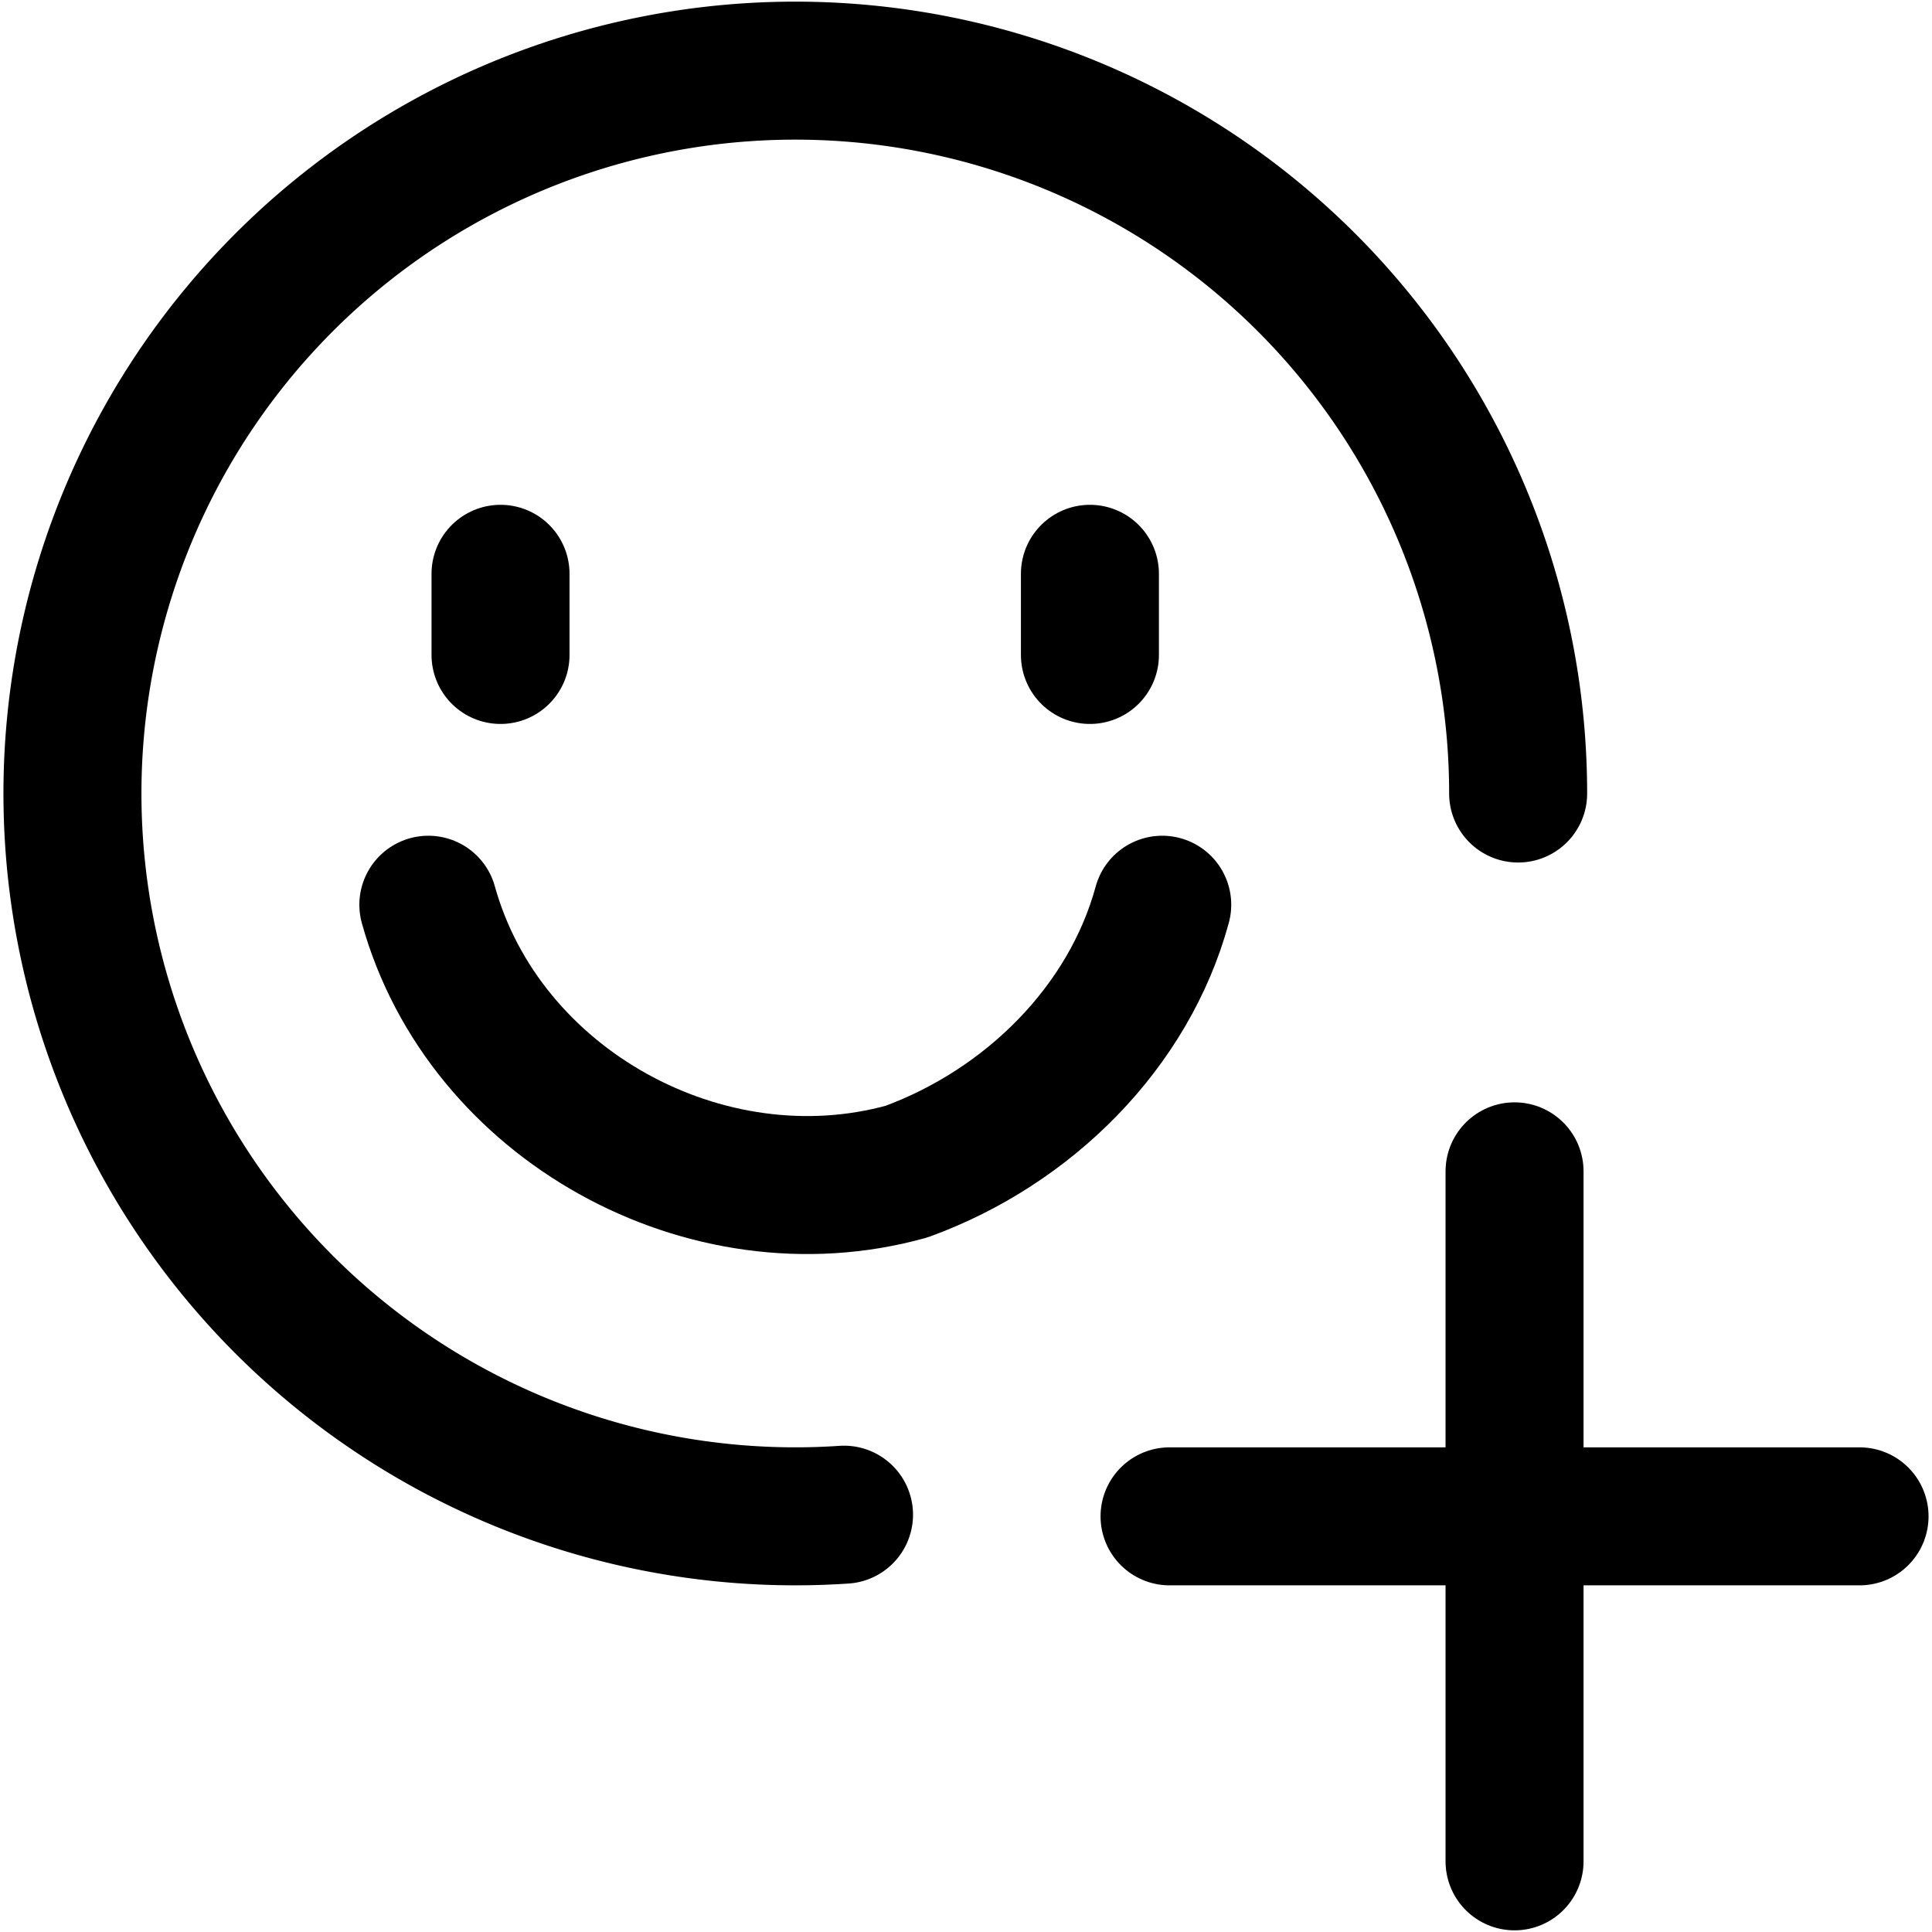 <svg viewBox="0 0 14 14" fill="none" xmlns="http://www.w3.org/2000/svg"><g id="add-reaction-sticker-emoji"><path d="M11.001 5.75a5.238 5.238 0 1 0-4.885 5.226" stroke-linejoin="round" stroke-linecap="round" stroke="#000000" id="Vector"></path><path d="M3.104 6.556c.403 1.45 2.015 2.337 3.465 1.934.886-.323 1.612-1.048 1.853-1.934" stroke-linejoin="round" stroke-linecap="round" stroke="#000000" id="Vector_2"></path><path d="m3.627 4.158 0 .588" stroke-linecap="round" stroke="#000000" id="Vector 404"></path><path d="m7.898 4.158 0 .588" stroke-linecap="round" stroke="#000000" id="Vector 405"></path><path d="M10.975 8.488v5m-2.5-2.5h5" stroke-linejoin="round" stroke-linecap="round" stroke="#000000" id="Vector_3"></path></g></svg>